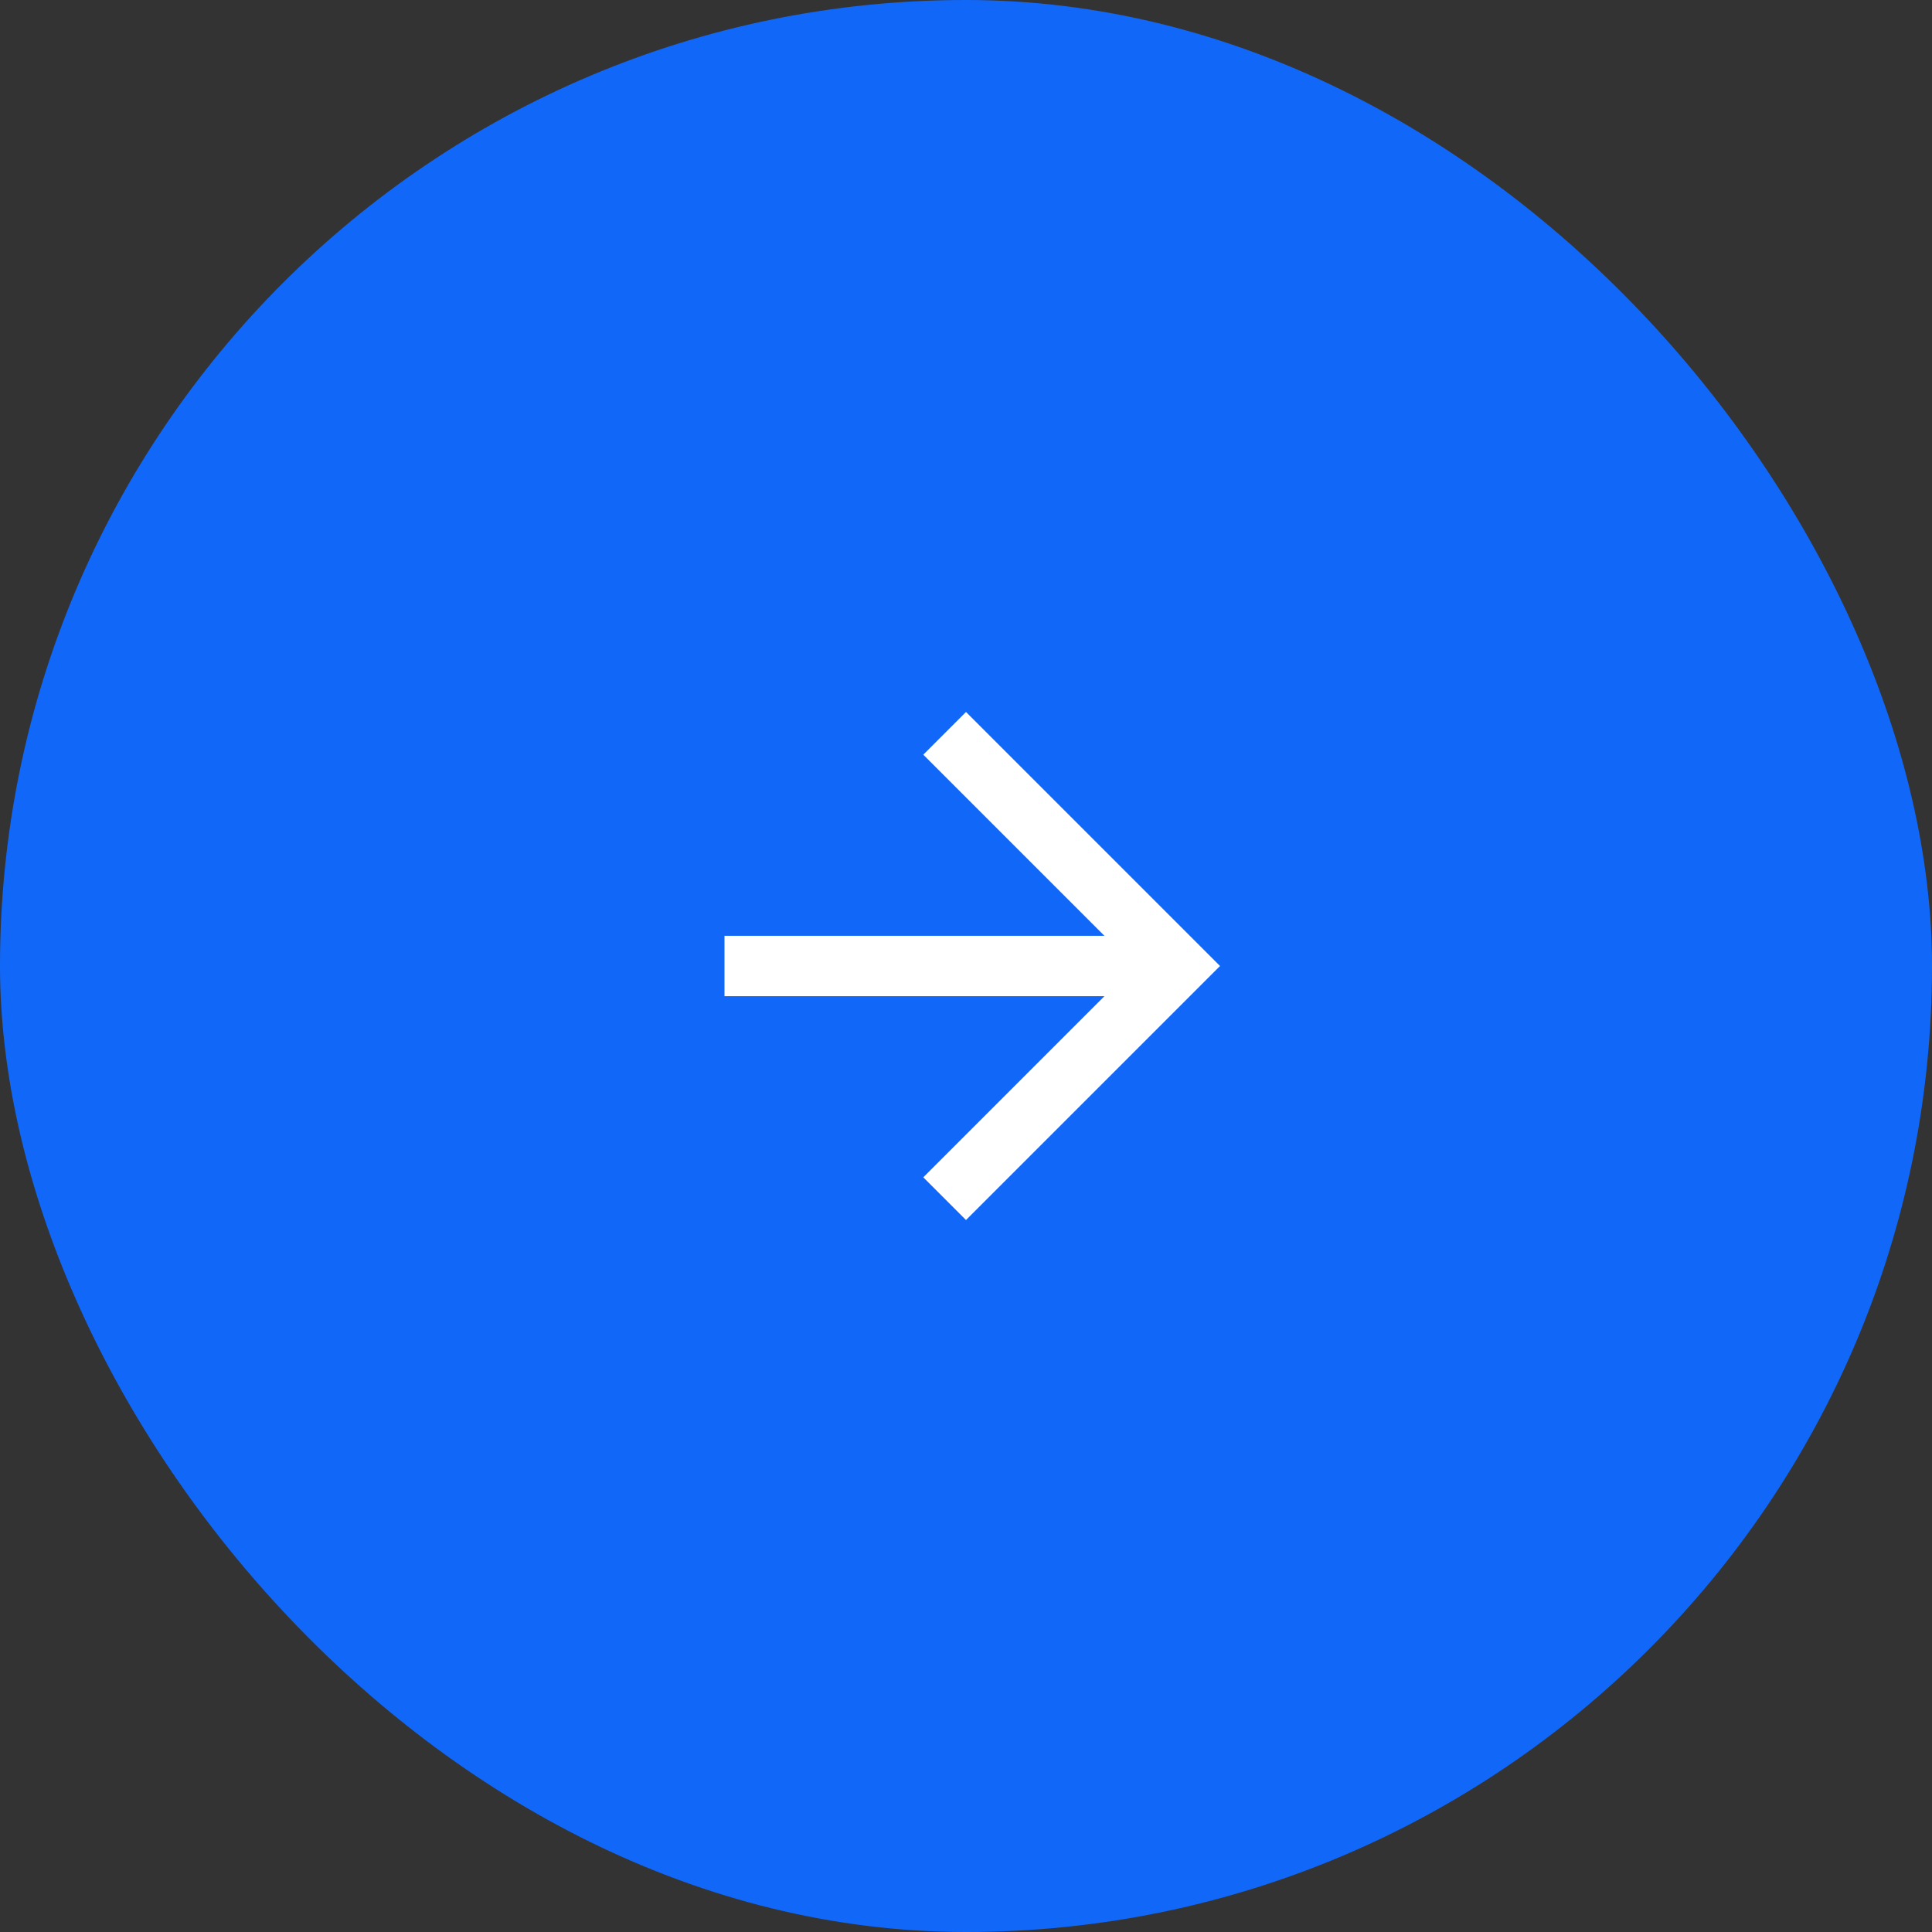 <?xml version="1.0" encoding="UTF-8"?>
<svg xmlns="http://www.w3.org/2000/svg" width="48" height="48" viewBox="0 0 48 48" fill="none">
  <rect x="0" y="0" width="48" height="48" fill="#333333" stroke="none"/>
  <g clip-path="url(#clip0_2001_430)">
    <rect width="48" height="48" rx="24" fill="#1168F8"></rect>
    <g clip-path="url(#clip1_2001_430)">
      <path d="M18.75 24H28.5M24 18.75L29.25 24L24 29.25" stroke="white" stroke-width="1.5" stroke-miterlimit="10" stroke-linecap="square"></path>
    </g>
  </g>
  <defs>
    <clipPath id="clip0_2001_430">
      <rect width="48" height="48" rx="24" fill="white"></rect>
    </clipPath>
    <clipPath id="clip1_2001_430">
      <rect width="24" height="24" fill="white" transform="translate(12 12)"></rect>
    </clipPath>
  </defs>
</svg>
